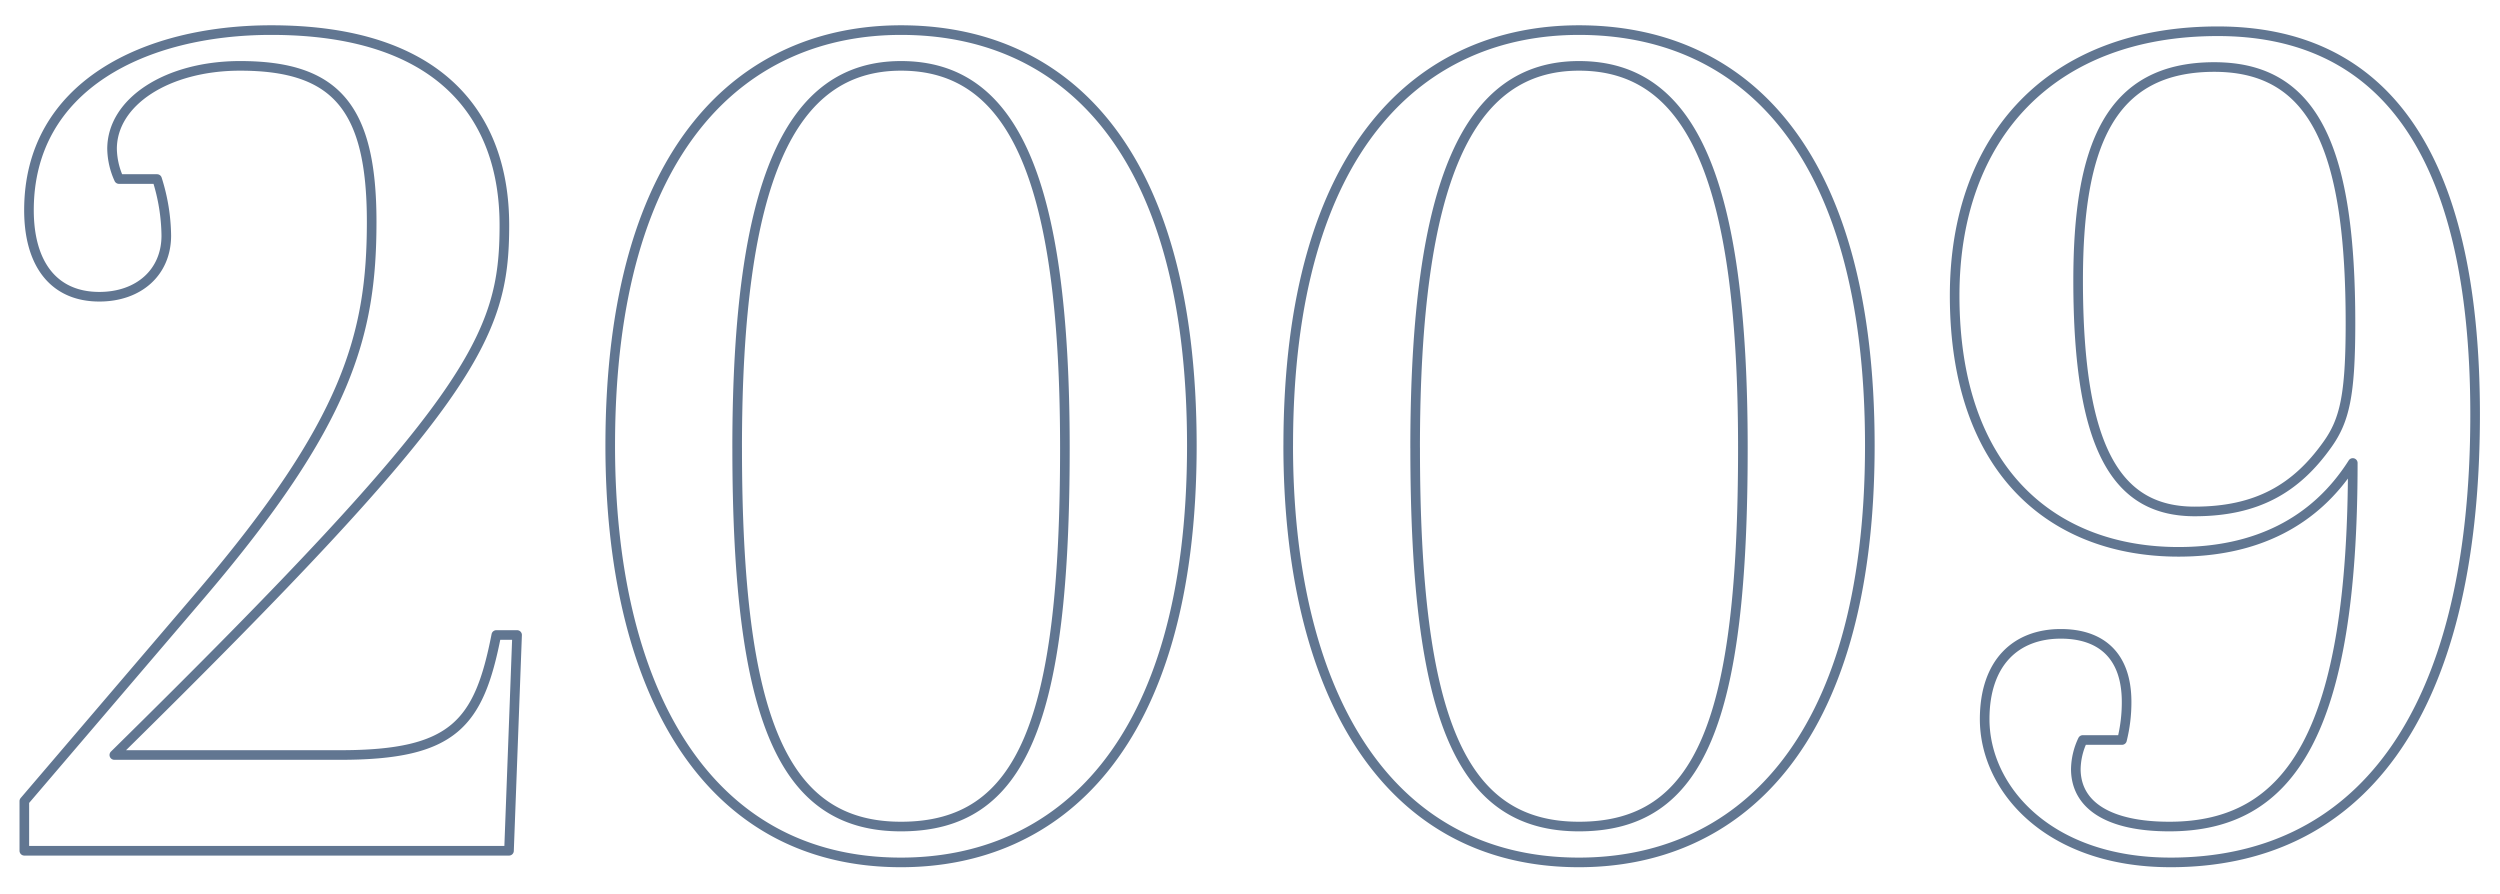 <svg xmlns="http://www.w3.org/2000/svg" width="260" height="93" viewBox="0 0 260 93"><path id="year_2009.svg" d="M24.973 6.85c9.961 0 13.681 4.32 13.681 16.21 0 11.76-2.52 20.89-17.762 38.77L2.53 83.32v5.16h50.406l.841-22.44h-2.161c-1.8 9.24-4.44 12.48-16.2 12.48H11.891c37.325-36.73 40.565-43.46 40.565-55.1 0-11.41-6.721-20.29-24.243-20.29-13.082 0-25.2 5.76-25.2 18.73 0 5.52 2.52 9 7.321 9 4.08 0 6.961-2.52 6.961-6.36a20.058 20.058 0 0 0-.961-5.88h-3.96a7.861 7.861 0 0 1-.72-3.13c-.003-4.92 5.758-8.64 13.319-8.64zm38.491 39.5c0 25.09 9.841 43.34 30.244 43.34 16.082 0 30.244-11.77 30.244-43.34s-13.8-43.22-30.244-43.22c-16.202 0-30.244 11.88-30.244 43.22zm13.2.24c0-27.85 5.52-39.74 17.042-39.74 11.761 0 17.042 11.89 17.042 39.74 0 28.21-4.32 39.37-17.042 39.37-12.24 0-17.04-11.04-17.04-39.37zm57.31-.24c0 25.09 9.841 43.34 30.244 43.34 16.082 0 30.244-11.77 30.244-43.34s-13.8-43.22-30.244-43.22c-16.201 0-30.242 11.88-30.242 43.22zm13.2.24c0-27.85 5.521-39.74 17.043-39.74 11.761 0 17.042 11.89 17.042 39.74 0 28.21-4.321 39.37-17.042 39.37-12.239 0-17.04-11.04-17.04-39.37zm81.074 6.6c-8.041 0-12.122-6.36-12.122-24.01 0-13.93 3.24-22.21 14.162-22.21 10.561 0 14.162 8.76 14.162 26.65 0 7.45-.6 10.09-2.4 12.61-3.238 4.56-7.319 6.96-13.799 6.96zm-2.521 36.5c19.2 0 31.685-14.65 31.685-46.58 0-27.62-9.842-39.86-26.764-39.86-17.282 0-27.364 10.92-27.364 27.49 0 18.49 10.442 26.65 23.283 26.65 7.921 0 14.162-3 18.123-9.24 0 27.85-6.361 37.81-19.083 37.81-6.241 0-9.721-2.16-9.721-6a7.292 7.292 0 0 1 .72-3h4.081a16.163 16.163 0 0 0 .48-3.96c0-4.92-2.761-7.08-6.841-7.08-4.681 0-7.921 3-7.921 8.88.003 7.2 6.604 14.89 19.325 14.89z" fill="#d31543" fill-opacity="0" stroke="#617691" stroke-linejoin="round" stroke-width="1" fill-rule="evenodd"/></svg>